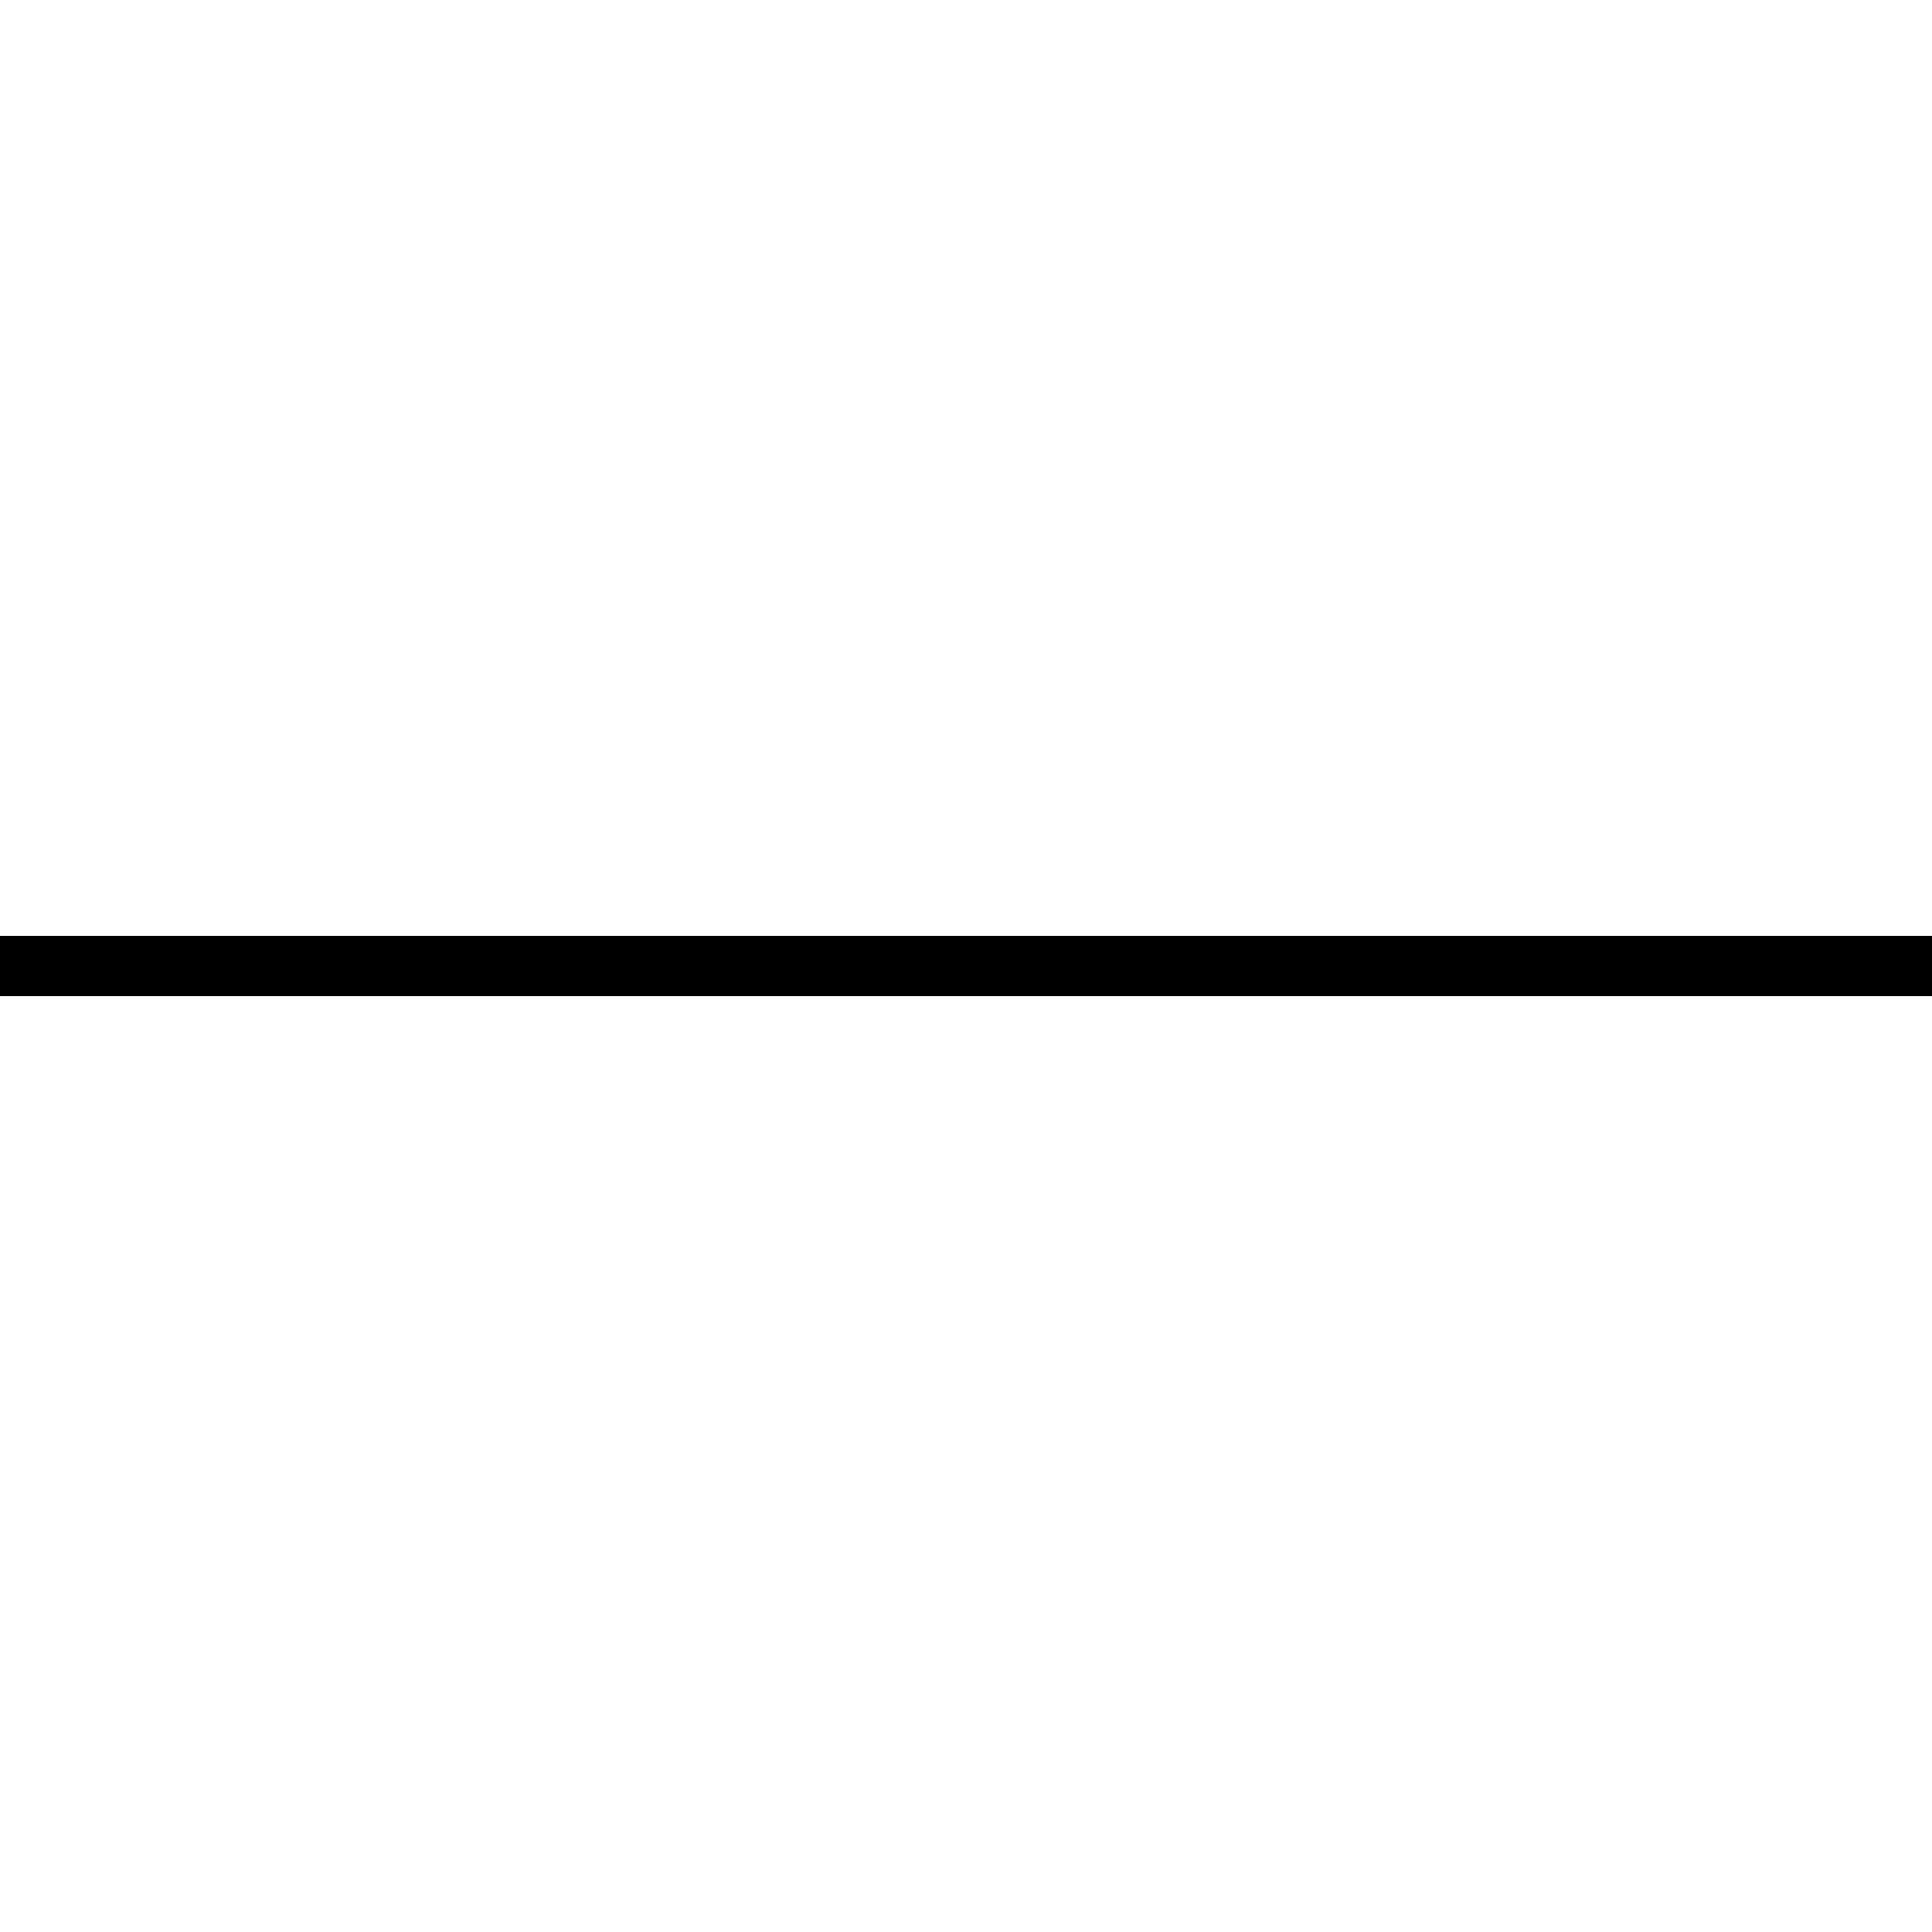 <svg xmlns="http://www.w3.org/2000/svg" viewBox="0 0 512 512"><!--! Font Awesome Pro 6.7.2 by @fontawesome - https://fontawesome.com License - https://fontawesome.com/license (Commercial License) Copyright 2024 Fonticons, Inc. --><path d="M0 248l8 0 496 0 8 0 0 16-8 0L8 264l-8 0 0-16z"/></svg>